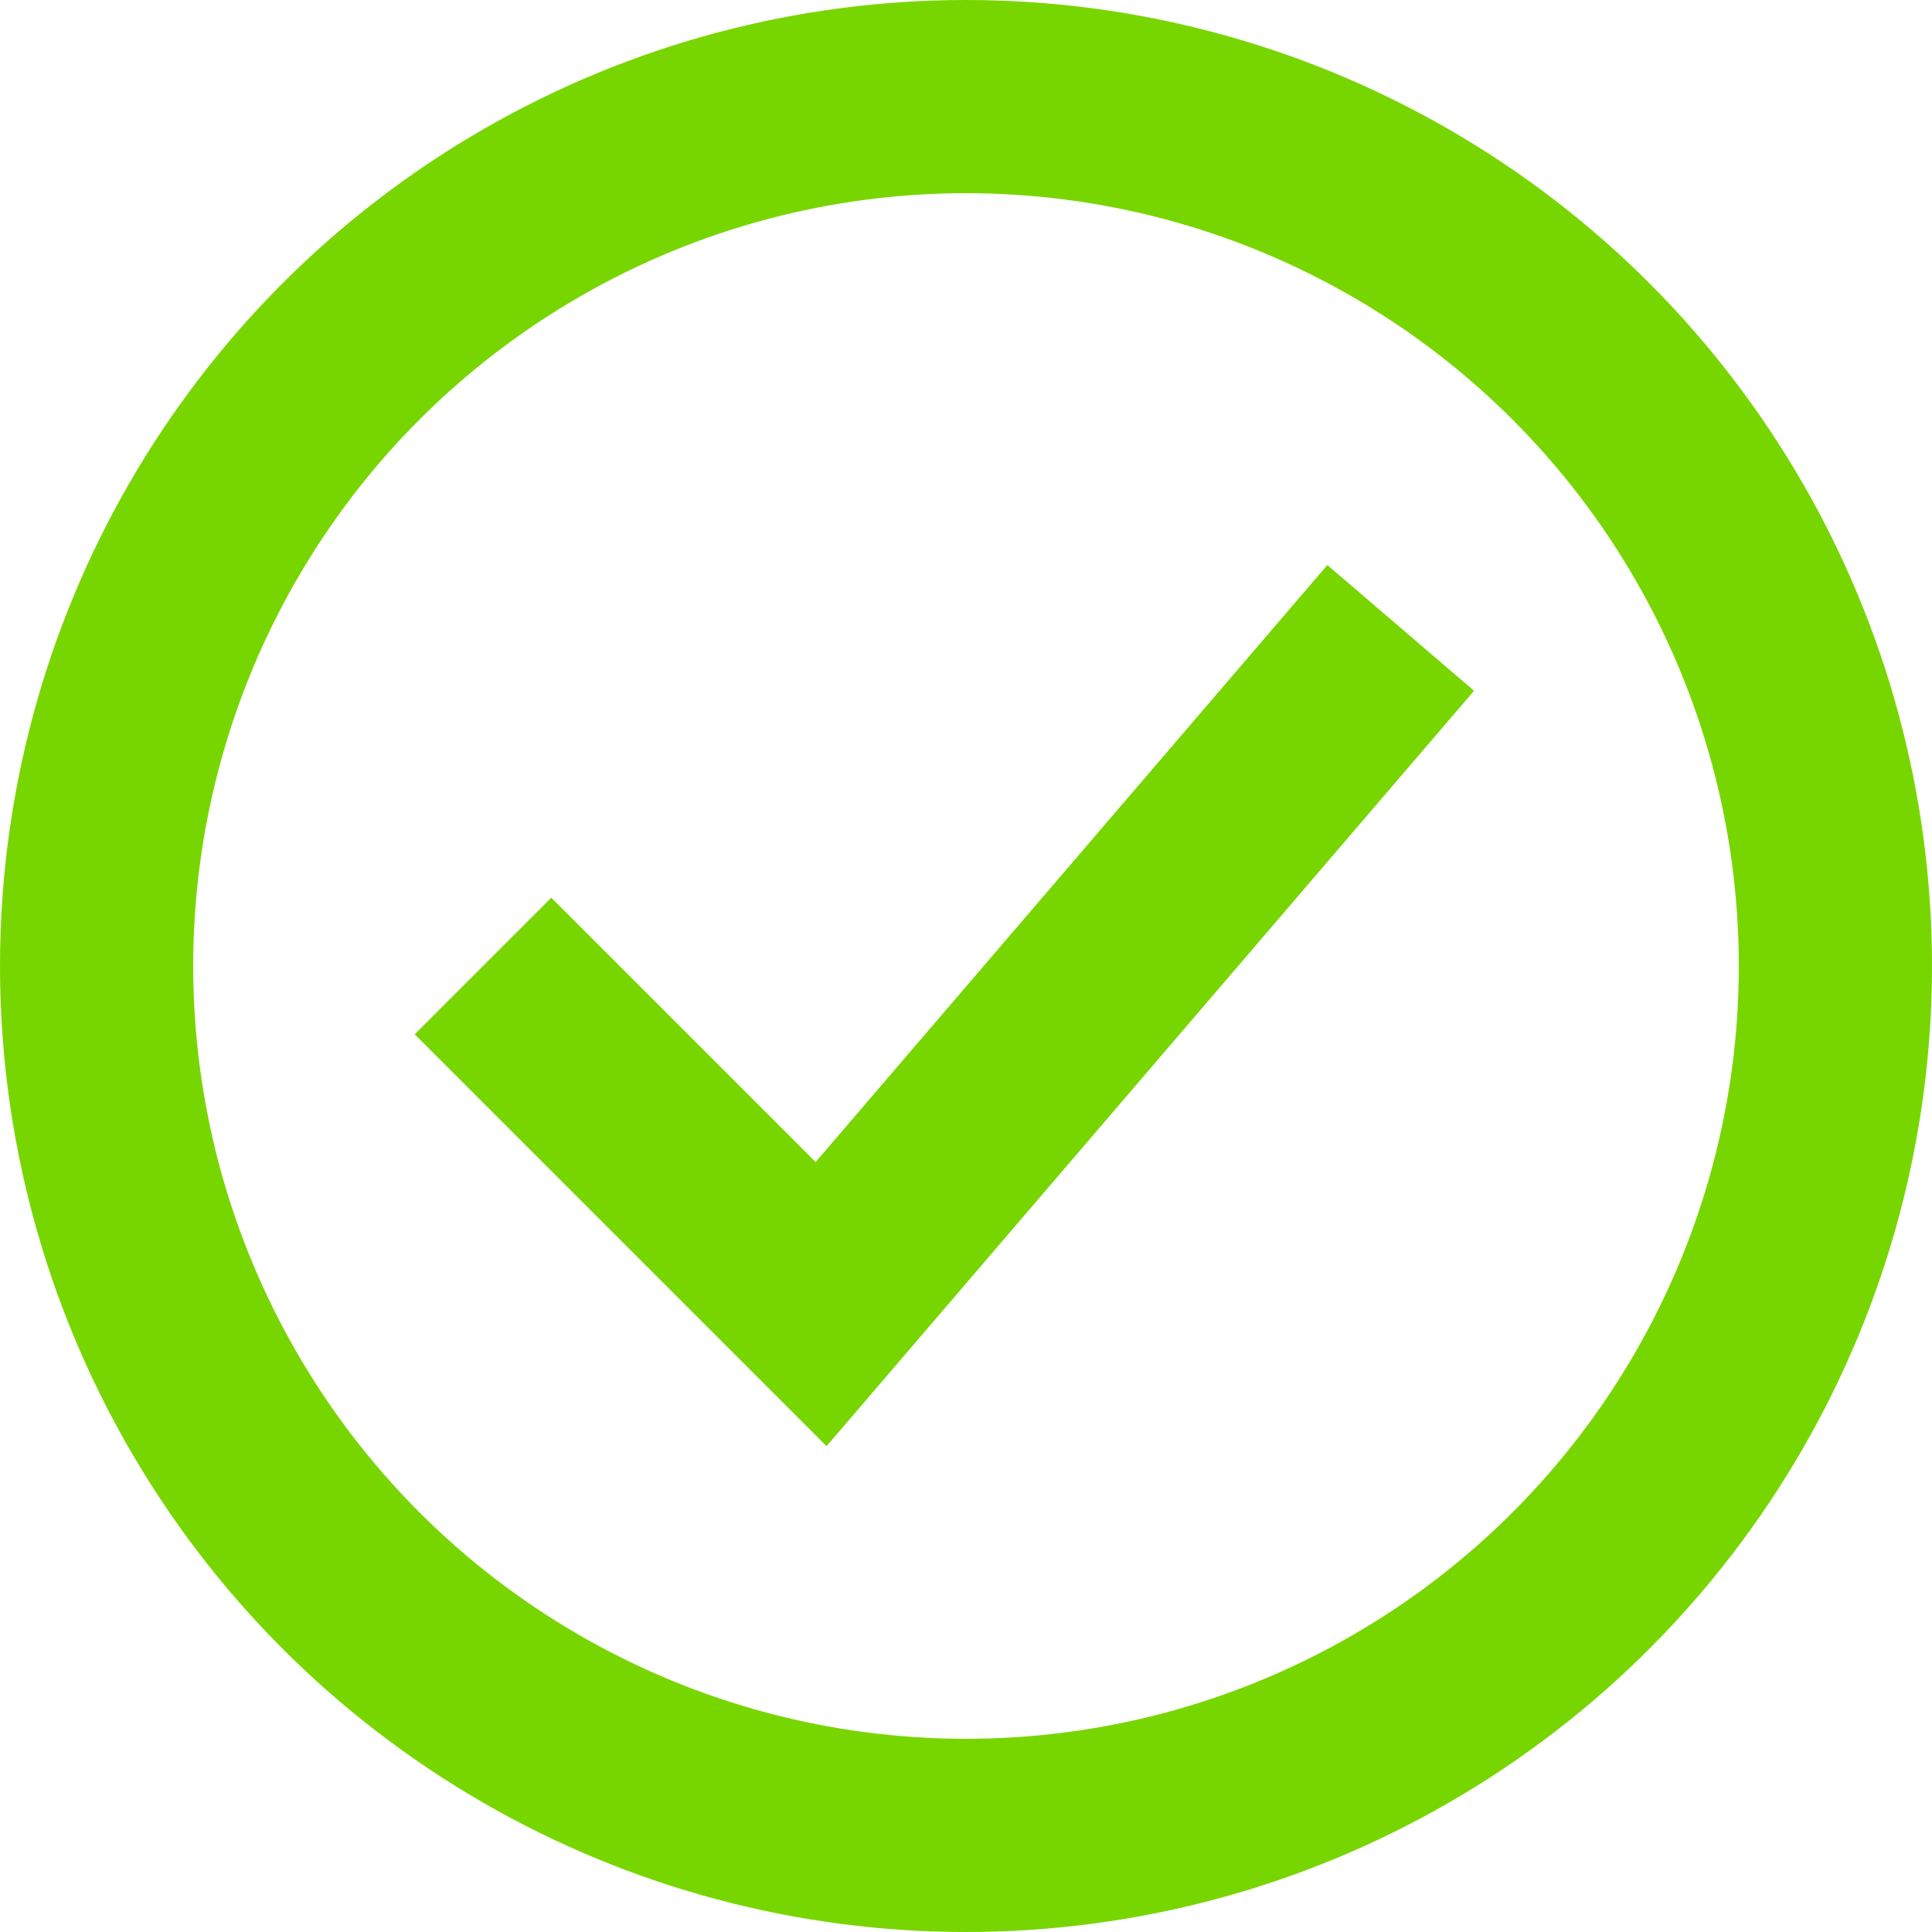 <svg width="30" height="30" viewBox="0 0 30 30" fill="none" xmlns="http://www.w3.org/2000/svg">
<circle cx="15" cy="15" r="13.5" stroke="#78D600" stroke-width="3"/>
<path d="M7.5 15L12.75 20.25L21.75 9.75" stroke="#78D600" stroke-width="3"/>
</svg>
